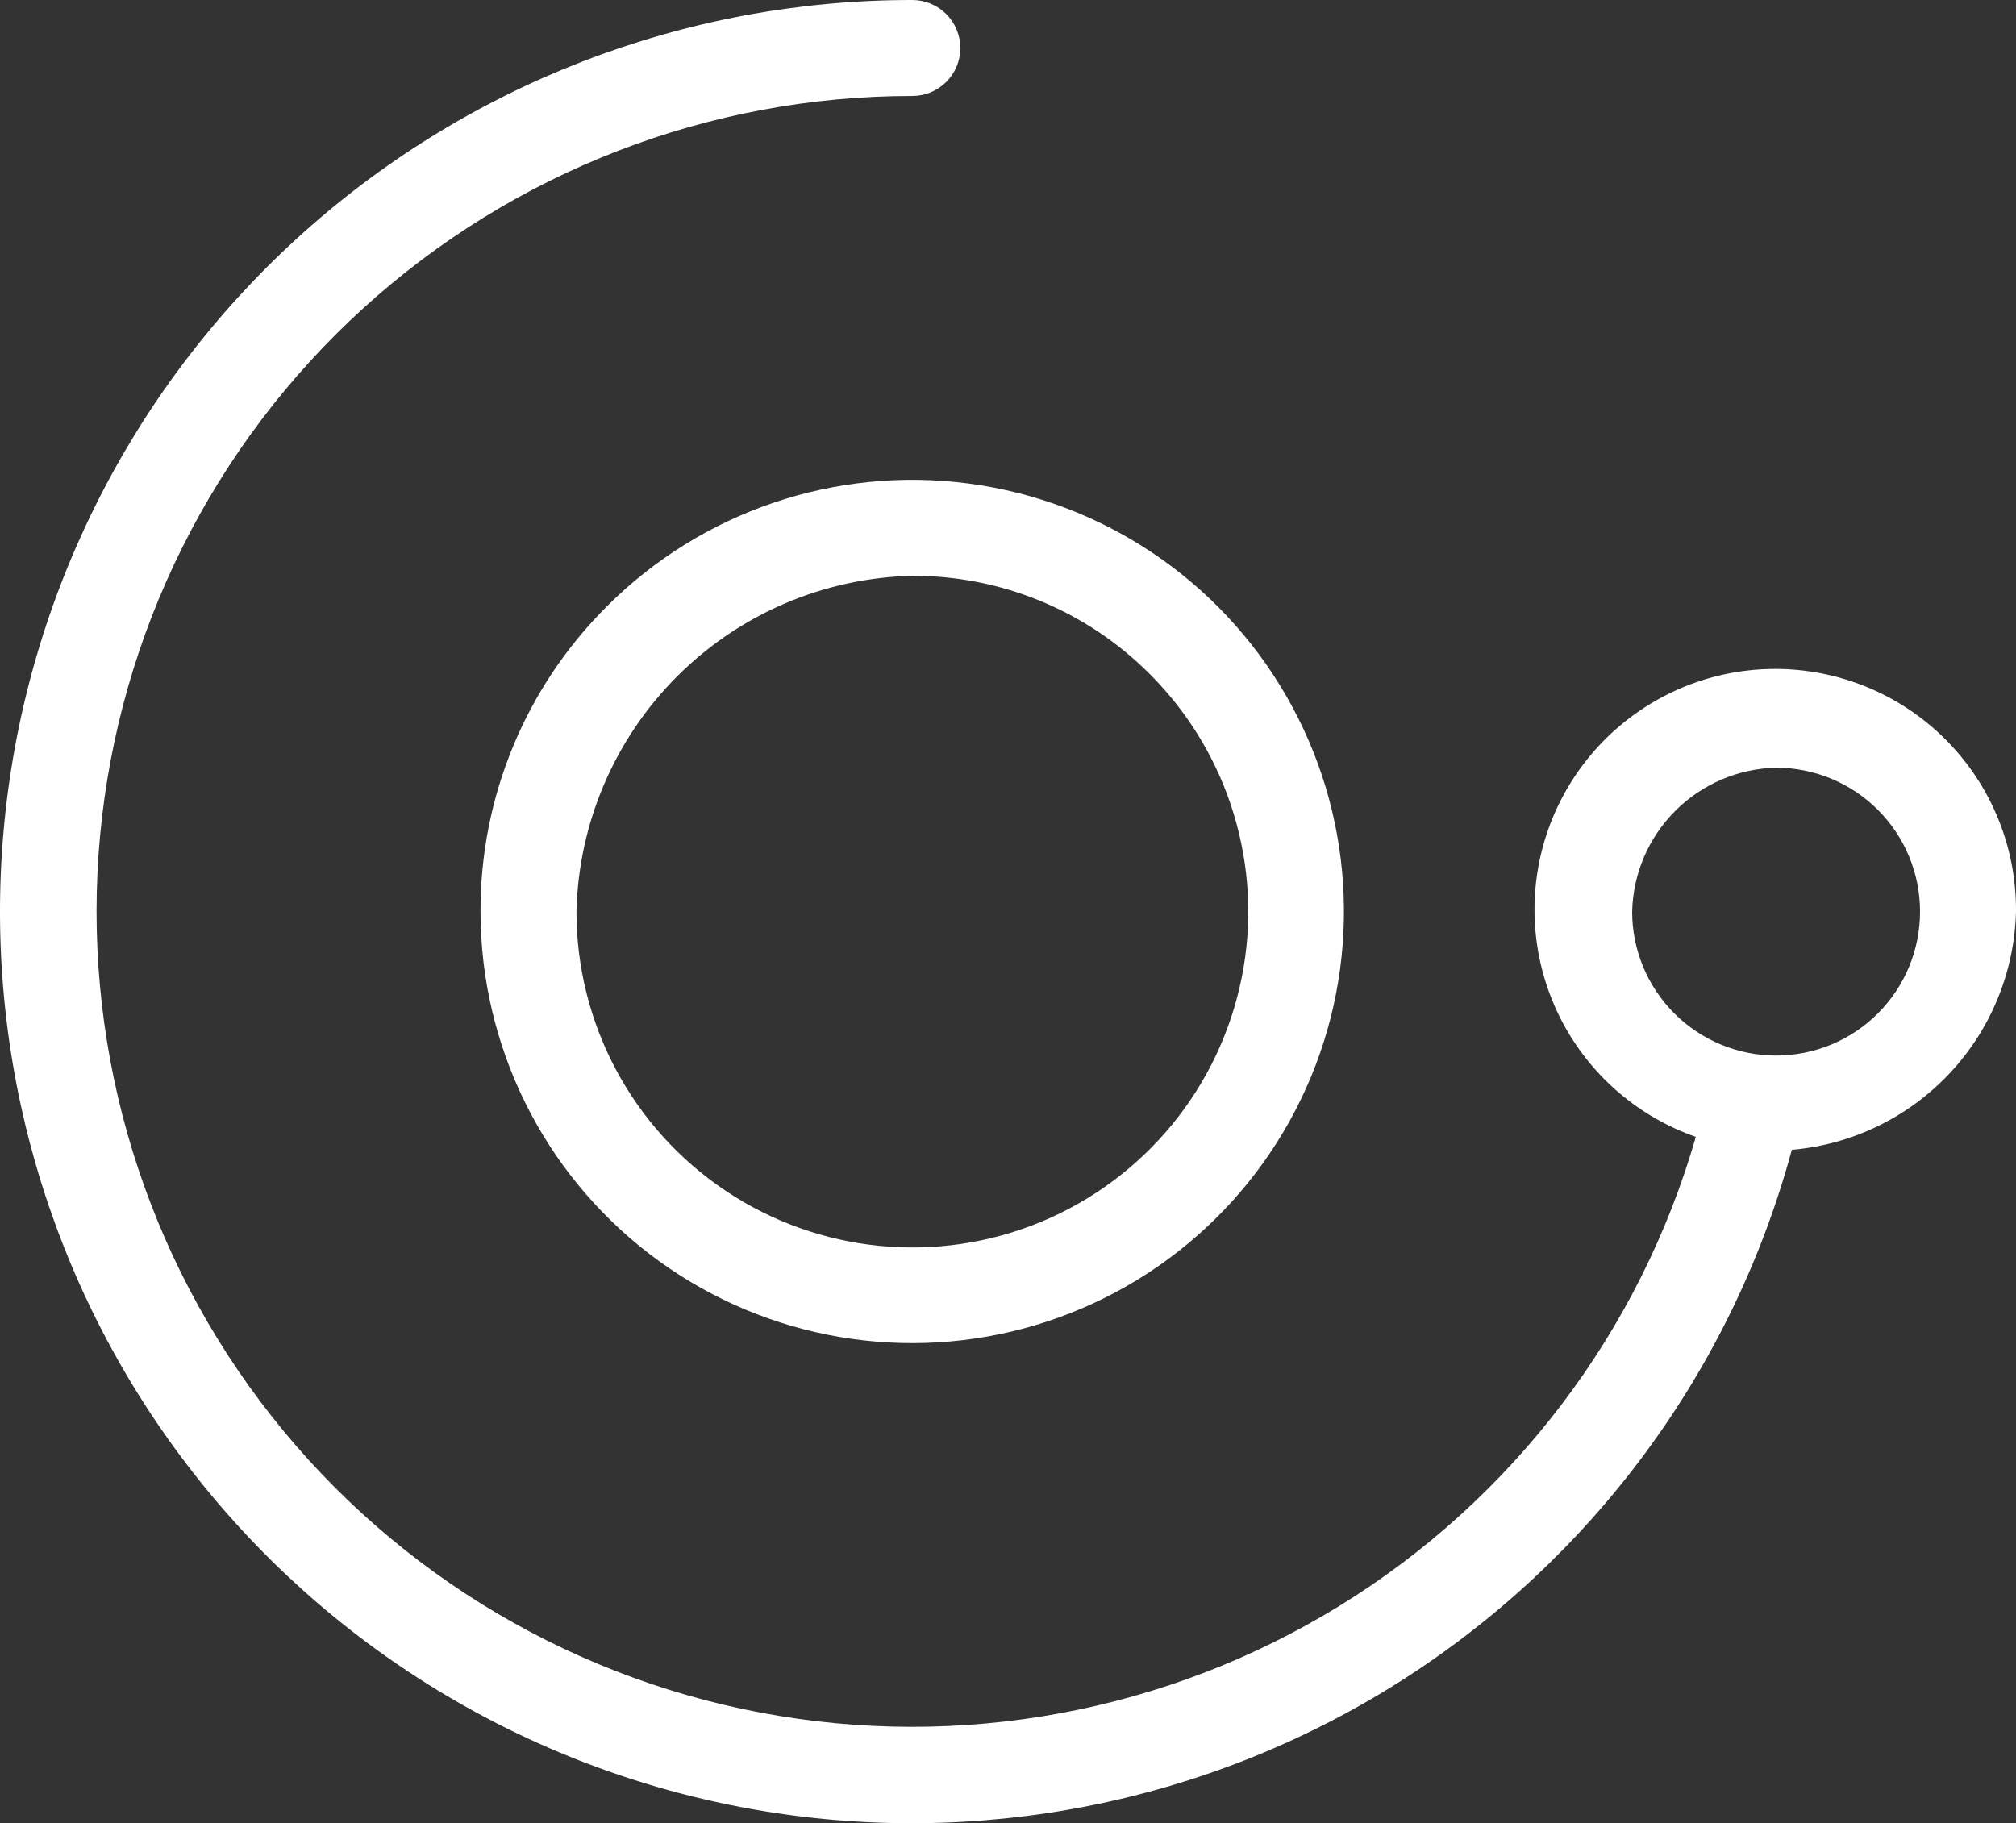 <?xml version="1.0" encoding="UTF-8"?>
<svg width="490.156pt" height="443.353pt" version="1.1" viewBox="0 0 490.156 443.353" fill="#ffffff" id="svg603" xmlns="http://www.w3.org/2000/svg" xmlns:svg="http://www.w3.org/2000/svg">
  <rect x="0" y="0" width="490.156" height="443.353" fill="#333333" stroke="none"/>
  <g id="g601" transform="rotate(135,289.74,220.871)">
    <path d="m 412.57,342.57 c 23.066,-23.078 34.09,-55.57 29.824,-87.922 -4.266,-32.348 -23.336,-60.875 -51.598,-77.184 -28.258,-16.312 -62.5,-18.551 -92.645,-6.059 -30.145,12.488 -52.766,38.289 -61.207,69.809 -8.441,31.52 -1.746,65.172 18.117,91.059 19.867,25.883 50.641,41.059 83.27,41.059 27.863,0.082 54.602,-10.996 74.238,-30.762 z m -155.9,-74.238 c -0.004,-27.277 13.609,-52.754 36.289,-67.91 22.676,-15.156 51.426,-17.988 76.629,-7.551 25.199,10.438 43.523,32.77 48.844,59.52 5.32,26.754 -3.066,54.398 -22.355,73.684 -15.555,14.852 -36.234,23.141 -57.742,23.141 -21.504,0 -42.184,-8.289 -57.738,-23.141 -15.367,-15.281 -23.984,-36.07 -23.926,-57.742 z" id="path597" />
    <path d="m 181.59,408.58 c -2.188,2.188 -3.418,5.156 -3.418,8.25 0,3.094 1.23,6.062 3.418,8.25 39.164,39.215 91.598,62.336 146.96,64.805 55.367,2.473 109.65,-15.887 152.16,-51.457 42.5,-35.57 70.137,-85.773 77.457,-140.71 7.324,-54.938 -6.199,-110.62 -37.902,-156.09 C 488.566,96.171 440.984,64.233 386.905,52.116 332.823,39.999 276.165,48.581 228.095,76.167 216.868,66.718 202.552,61.741 187.884,62.187 c -14.668,0.445 -28.656,6.285 -39.285,16.398 -10.281,10.109 -16.469,23.66 -17.375,38.051 -0.906,14.391 3.527,28.605 12.457,39.93 8.93,11.32 21.723,18.949 35.93,21.418 14.203,2.473 28.82,-0.387 41.051,-8.027 12.227,-7.641 21.203,-19.523 25.211,-33.375 4.004,-13.852 2.758,-28.695 -3.504,-41.684 43.223,-23.902 93.809,-30.82 141.86,-19.391 48.051,11.43 90.105,40.383 117.93,81.188 27.828,40.805 39.426,90.527 32.52,139.43 -6.902,48.906 -31.809,93.473 -69.844,124.98 -38.035,31.508 -86.461,47.688 -135.8,45.371 -49.336,-2.32 -96.031,-22.965 -130.95,-57.902 -2.188,-2.188 -5.156,-3.418 -8.25,-3.418 -3.098,0 -6.062,1.23 -8.25,3.418 z m 32.996,-264 c -6.668,6.359 -15.531,9.91 -24.746,9.91 -9.219,0 -18.082,-3.551 -24.746,-9.91 -6.566,-6.566 -10.254,-15.469 -10.254,-24.75 -0.004,-9.285 3.684,-18.188 10.25,-24.75 6.562,-6.566 15.465,-10.254 24.75,-10.254 9.281,0 18.184,3.688 24.746,10.254 6.566,6.562 10.254,15.465 10.254,24.75 -0.004,9.281 -3.691,18.184 -10.254,24.75 z" id="path599" />
  </g>
</svg>
